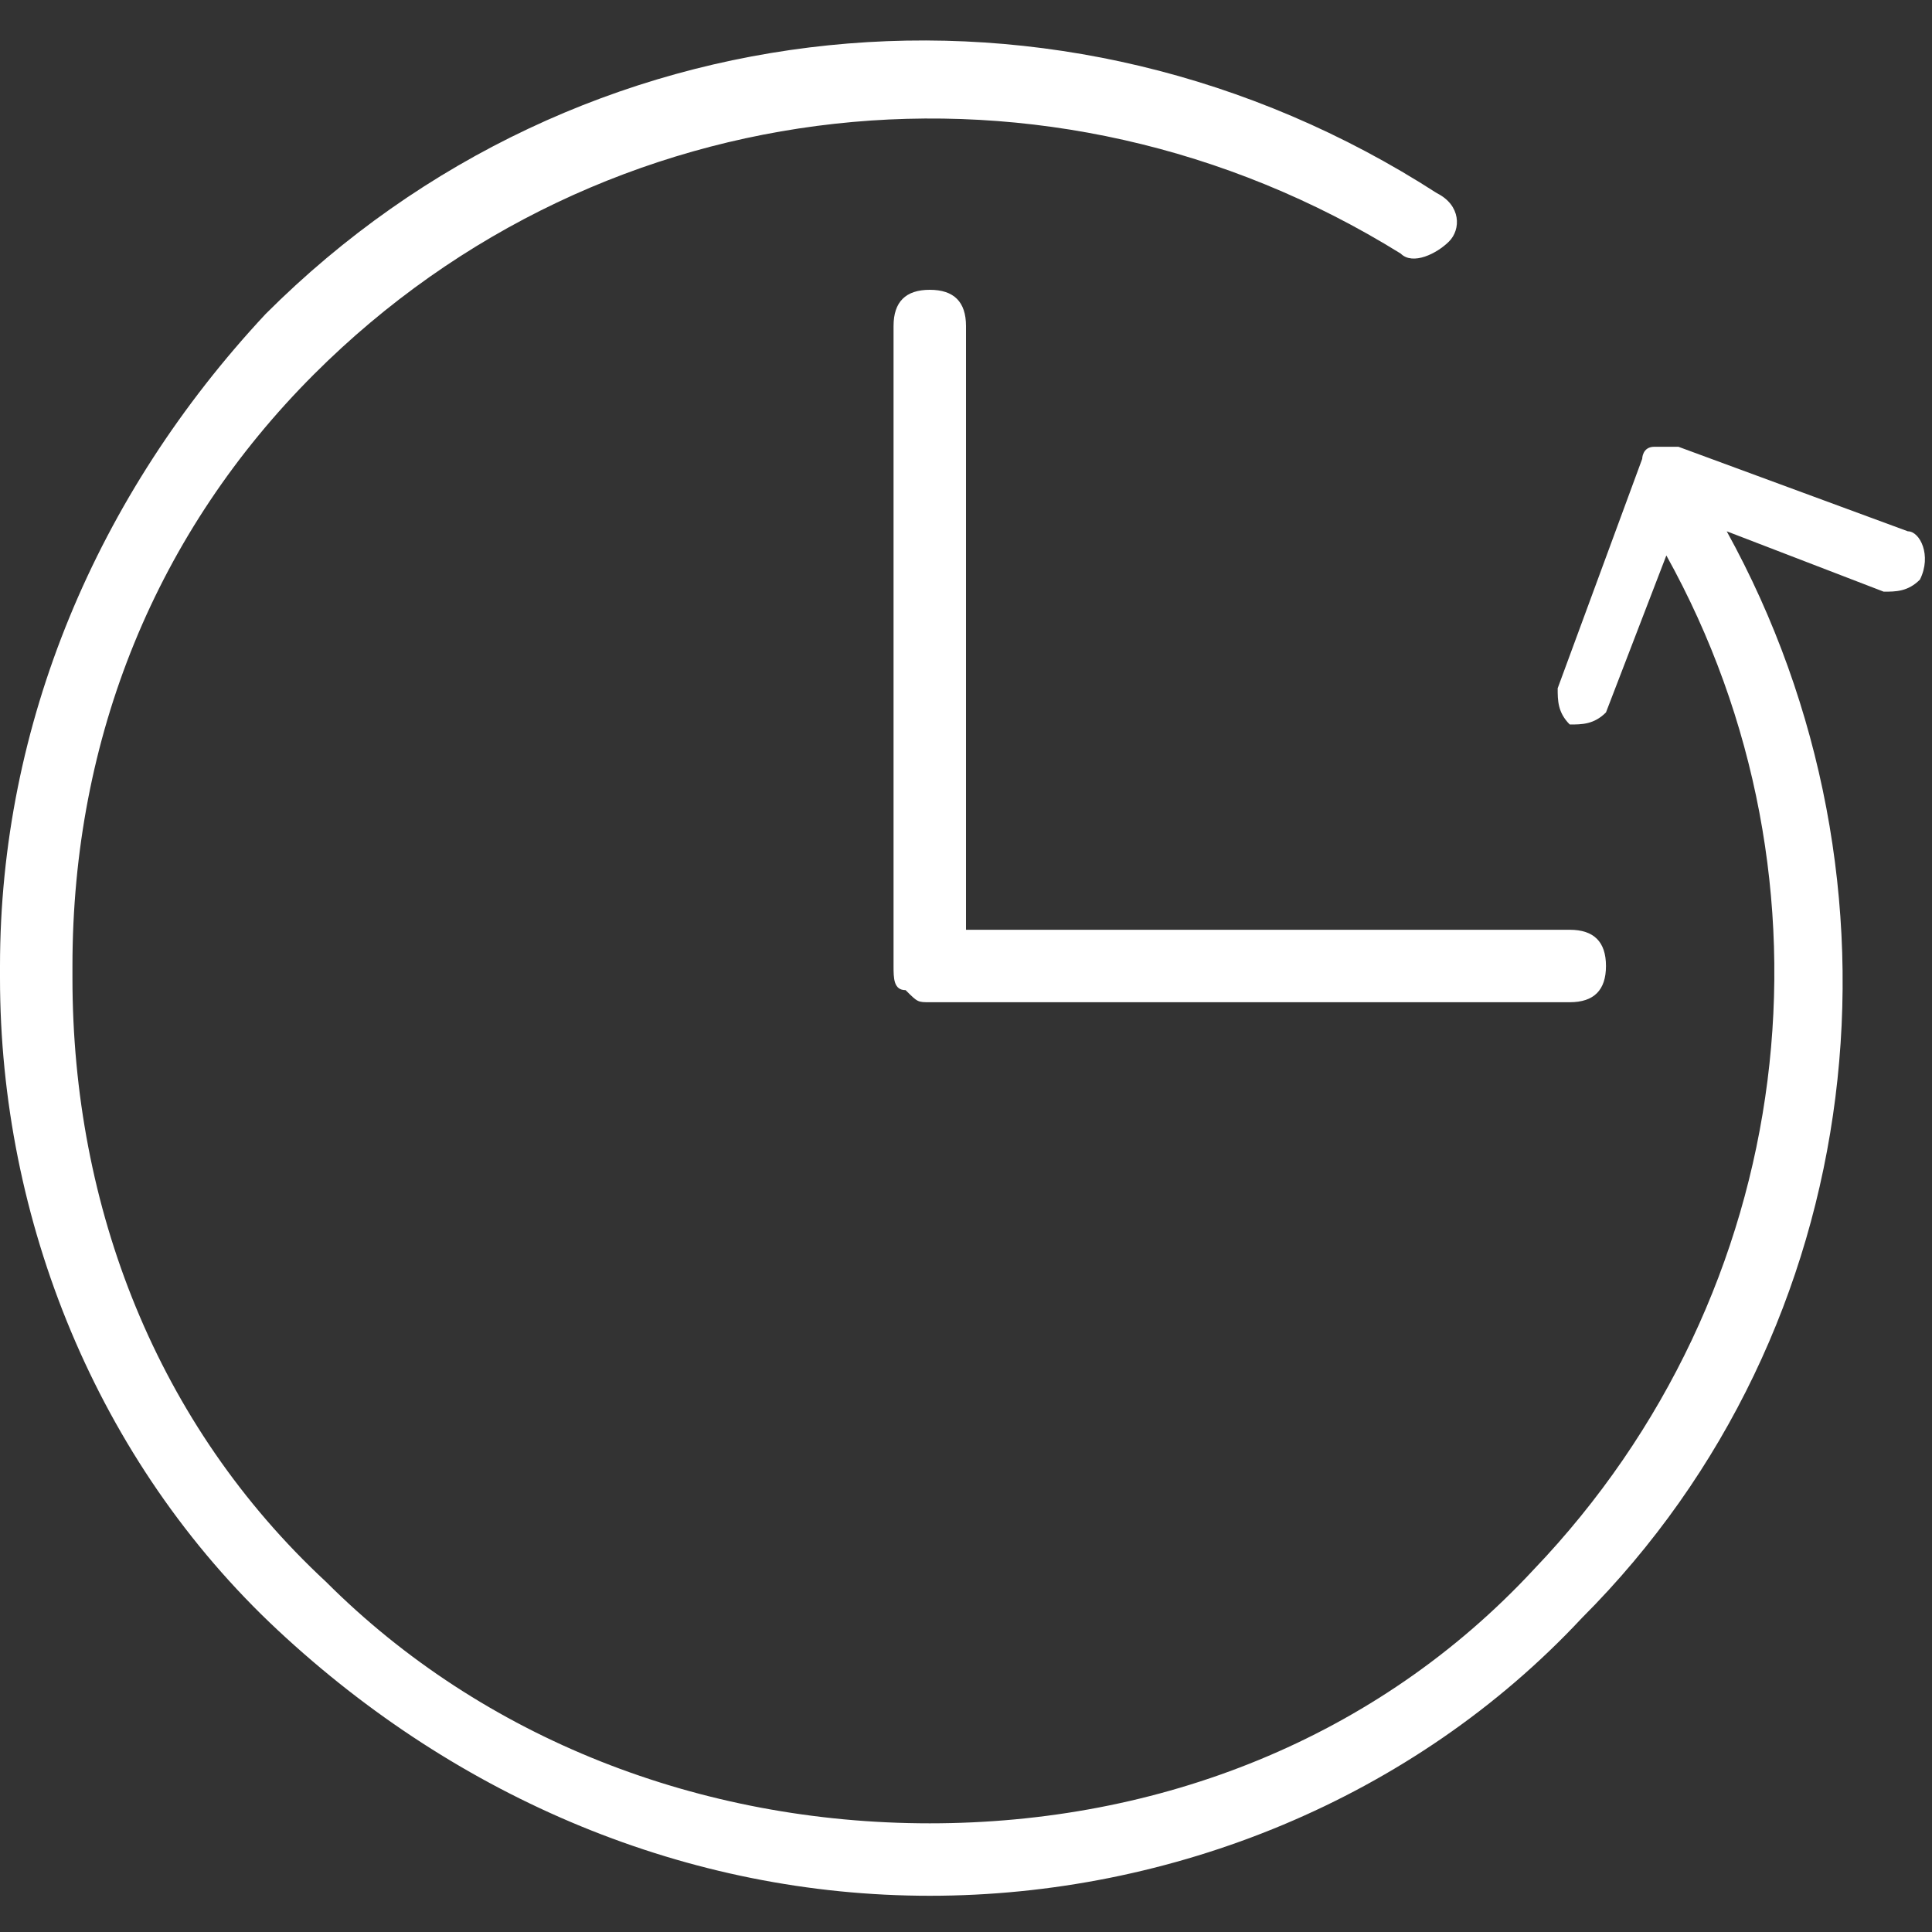 <?xml version="1.0" encoding="utf-8"?>
<!-- Generator: Adobe Illustrator 23.0.0, SVG Export Plug-In . SVG Version: 6.00 Build 0)  -->
<!DOCTYPE svg PUBLIC "-//W3C//DTD SVG 1.1//EN" "http://www.w3.org/Graphics/SVG/1.1/DTD/svg11.dtd">
<svg version="1.1" id="Vrstva_1" xmlns:x="http://ns.adobe.com/Extensibility/1.0/" xmlns:i="http://ns.adobe.com/AdobeIllustrator/10.0/" xmlns:graph="http://ns.adobe.com/Graphs/1.0/"
	 xmlns="http://www.w3.org/2000/svg" xmlns:xlink="http://www.w3.org/1999/xlink" x="0px" y="0px" viewBox="0 0 16 16"
	 style="enable-background:new 0 0 16 16;" xml:space="preserve">
<rect x="0" y="0" width="16" height="16" fill="#333333" stroke="none"/>
<style type="text/css">
	.st0{fill:#FFFFFF;}
</style>
<g>
	<path class="st0" d="M7.5,8.2c0.1,0.1,0.1,0.1,0.2,0.1l5.3,0c0.2,0,0.3-0.1,0.3-0.3c0-0.2-0.1-0.3-0.3-0.3l-5,0l0-5
		c0-0.2-0.1-0.3-0.3-0.3c-0.2,0-0.3,0.1-0.3,0.3l0,5.3c0,0,0,0,0,0c0,0,0,0,0,0C7.4,8.1,7.4,8.2,7.5,8.2z"/>
	<path class="st0" d="M15.8,4.4l-1.9-0.7c0,0,0,0,0,0c-0.1,0-0.1,0-0.2,0c-0.1,0-0.1,0.1-0.1,0.1l-0.7,1.9c0,0.1,0,0.2,0.1,0.3
		c0.1,0,0.2,0,0.3-0.1l0.5-1.3c1.5,2.7,1.1,6.1-1.1,8.4c-1.3,1.4-3.1,2.1-5,2.1c-1.9,0-3.7-0.7-5-2c-1.4-1.3-2.1-3.1-2.1-5
		c0,0,0-0.1,0-0.1c0-1.9,0.7-3.6,2-4.9c2.4-2.4,6.1-2.8,9-1C11.7,2.2,11.9,2.1,12,2c0.1-0.1,0.1-0.3-0.1-0.4c-3.1-2-7.1-1.6-9.7,1
		C0.8,4.1,0,6,0,8c0,0,0,0.1,0,0.1c0,2,0.8,4,2.3,5.4c1.5,1.4,3.4,2.2,5.4,2.2c2,0,4-0.8,5.4-2.3c2.4-2.4,2.8-6.1,1.2-9l1.3,0.5
		c0.1,0,0.2,0,0.3-0.1C16,4.6,15.9,4.4,15.8,4.4z"/>
</g>
</svg>
